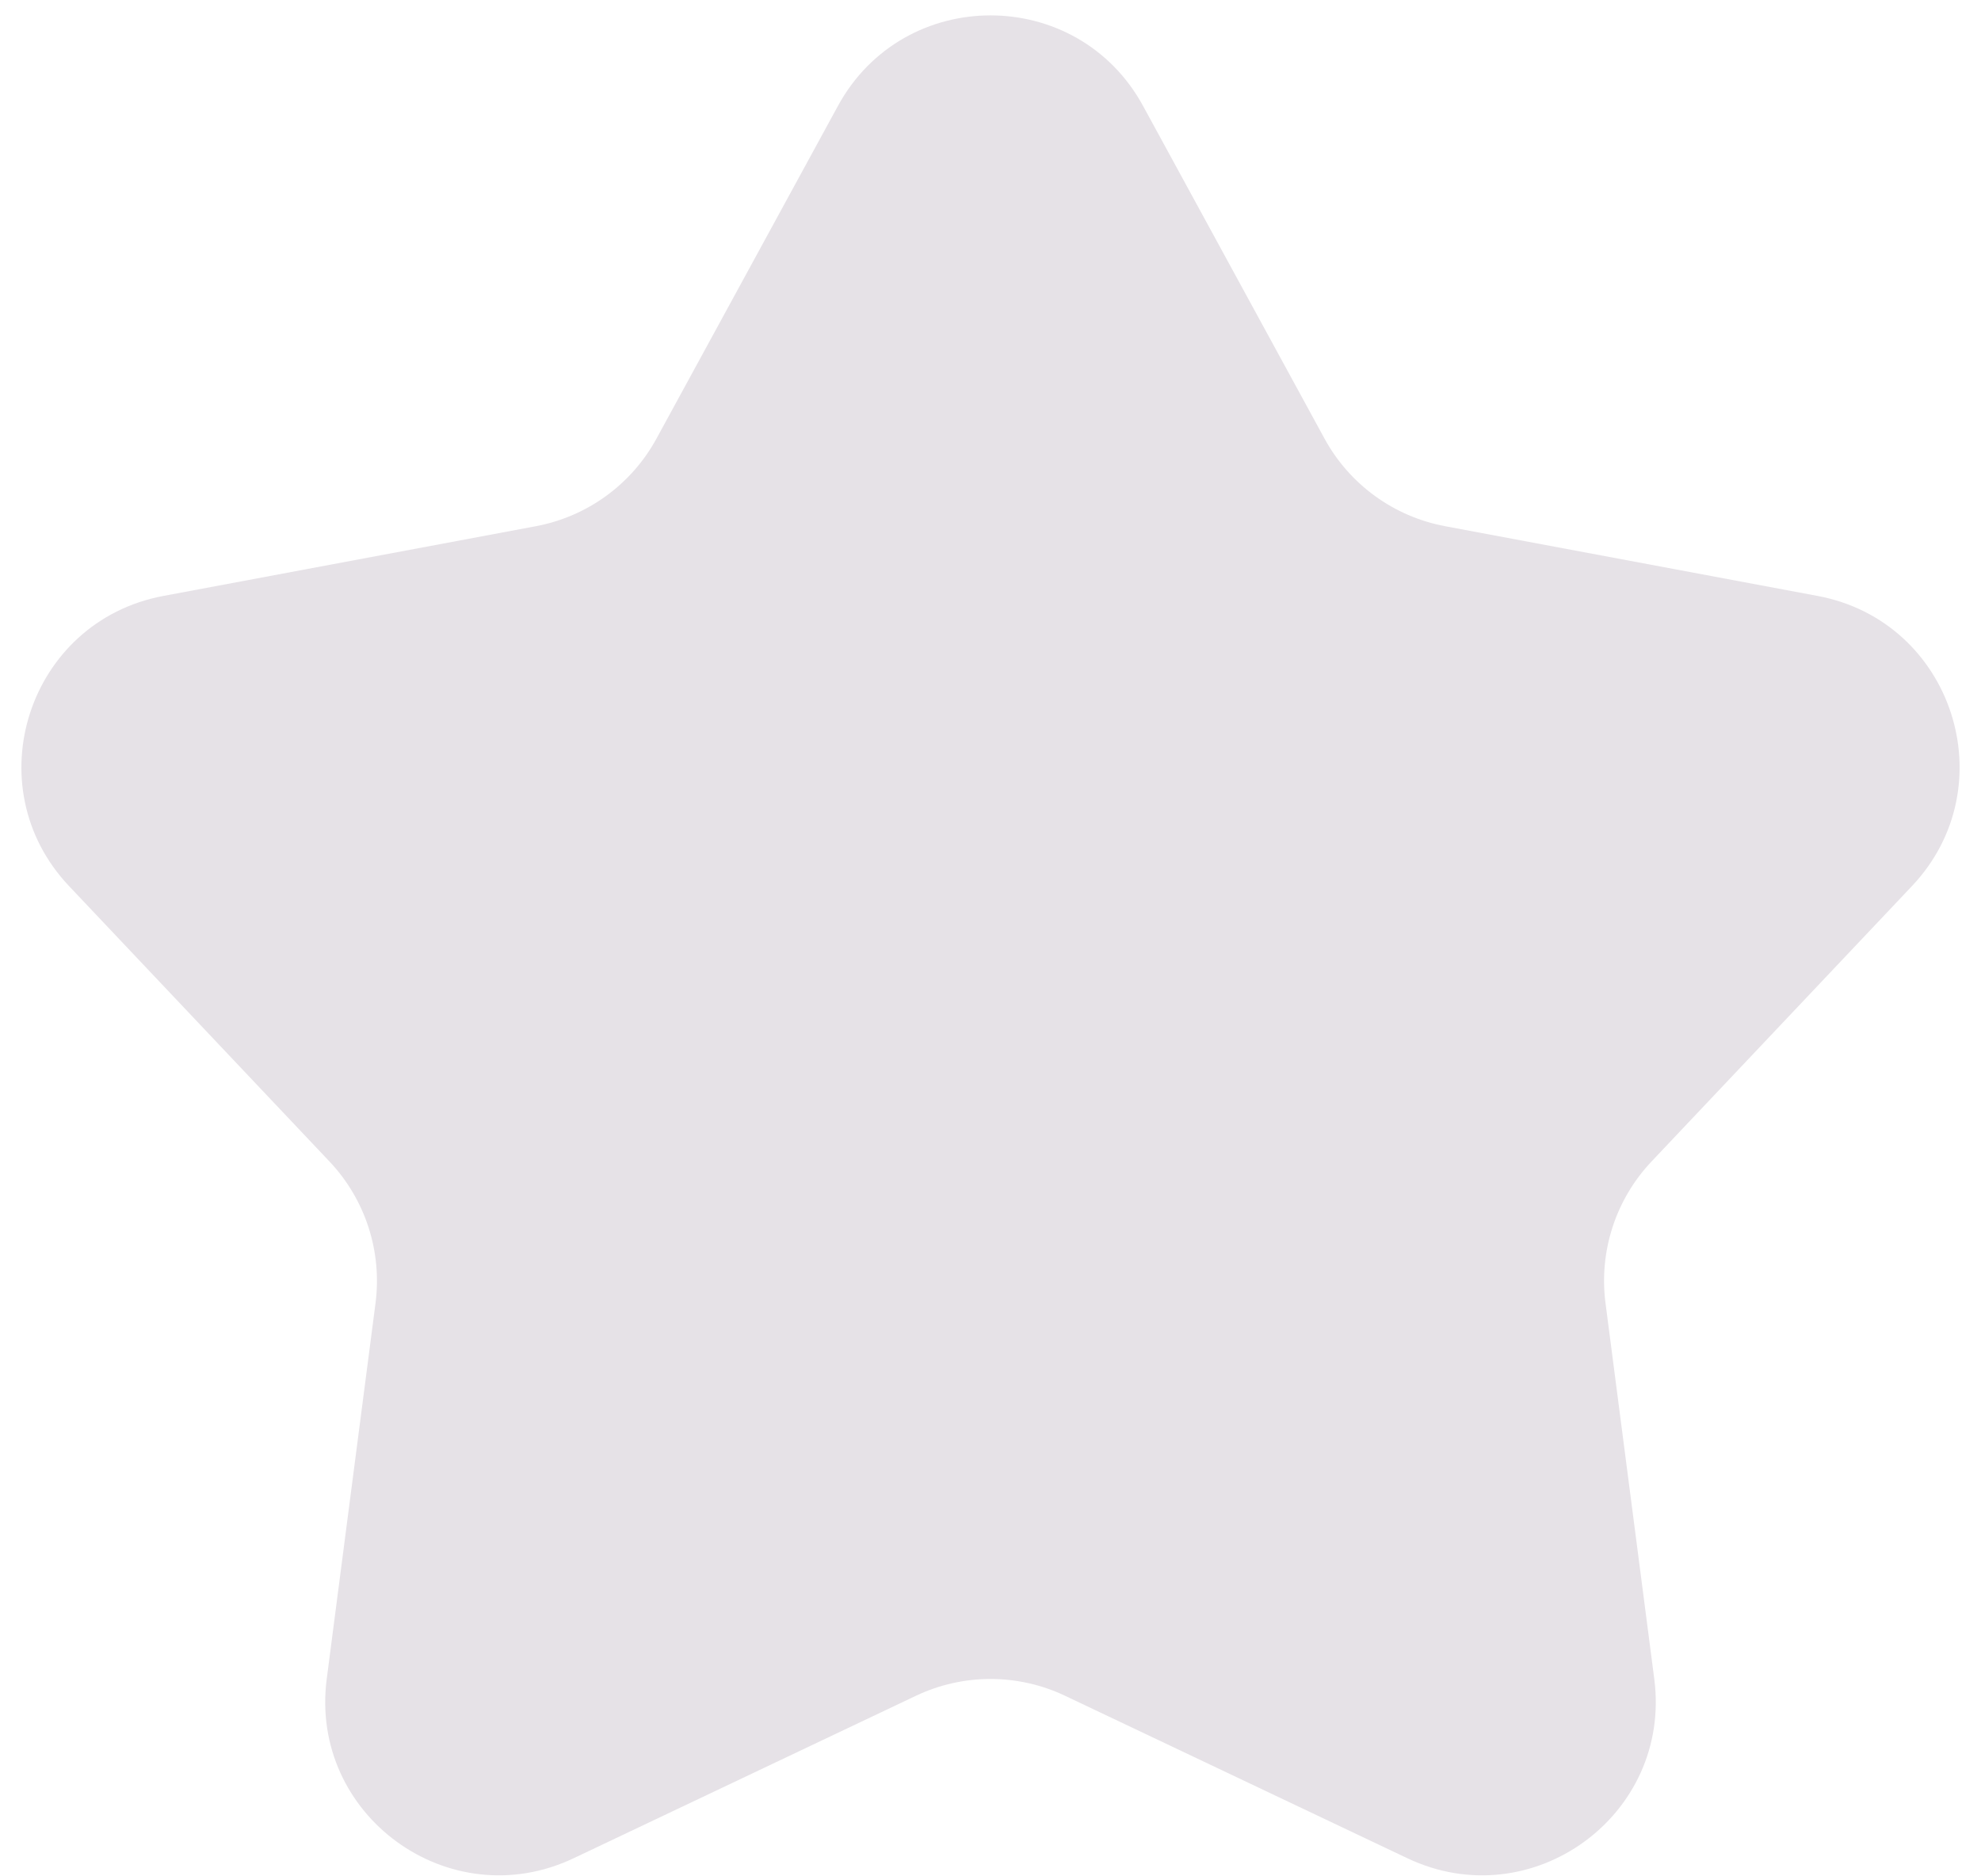 <?xml version="1.0" encoding="UTF-8"?> <svg xmlns="http://www.w3.org/2000/svg" width="57" height="54" viewBox="0 0 57 54" fill="none"><path d="M24.11 3.049C26.005 -0.426 30.995 -0.426 32.89 3.049L38.111 12.623C38.83 13.942 40.104 14.867 41.581 15.144L52.3 17.151C56.19 17.88 57.732 22.625 55.013 25.501L47.521 33.426C46.489 34.517 46.002 36.015 46.196 37.504L47.599 48.319C48.108 52.244 44.072 55.177 40.496 53.48L30.644 48.803C29.287 48.159 27.713 48.159 26.356 48.803L16.504 53.48C12.928 55.177 8.892 52.244 9.401 48.319L10.805 37.504C10.998 36.015 10.511 34.517 9.479 33.426L1.987 25.501C-0.732 22.625 0.81 17.88 4.7 17.151L15.419 15.144C16.896 14.867 18.17 13.942 18.889 12.623L24.11 3.049Z" fill="#E6E2E7"></path></svg> 